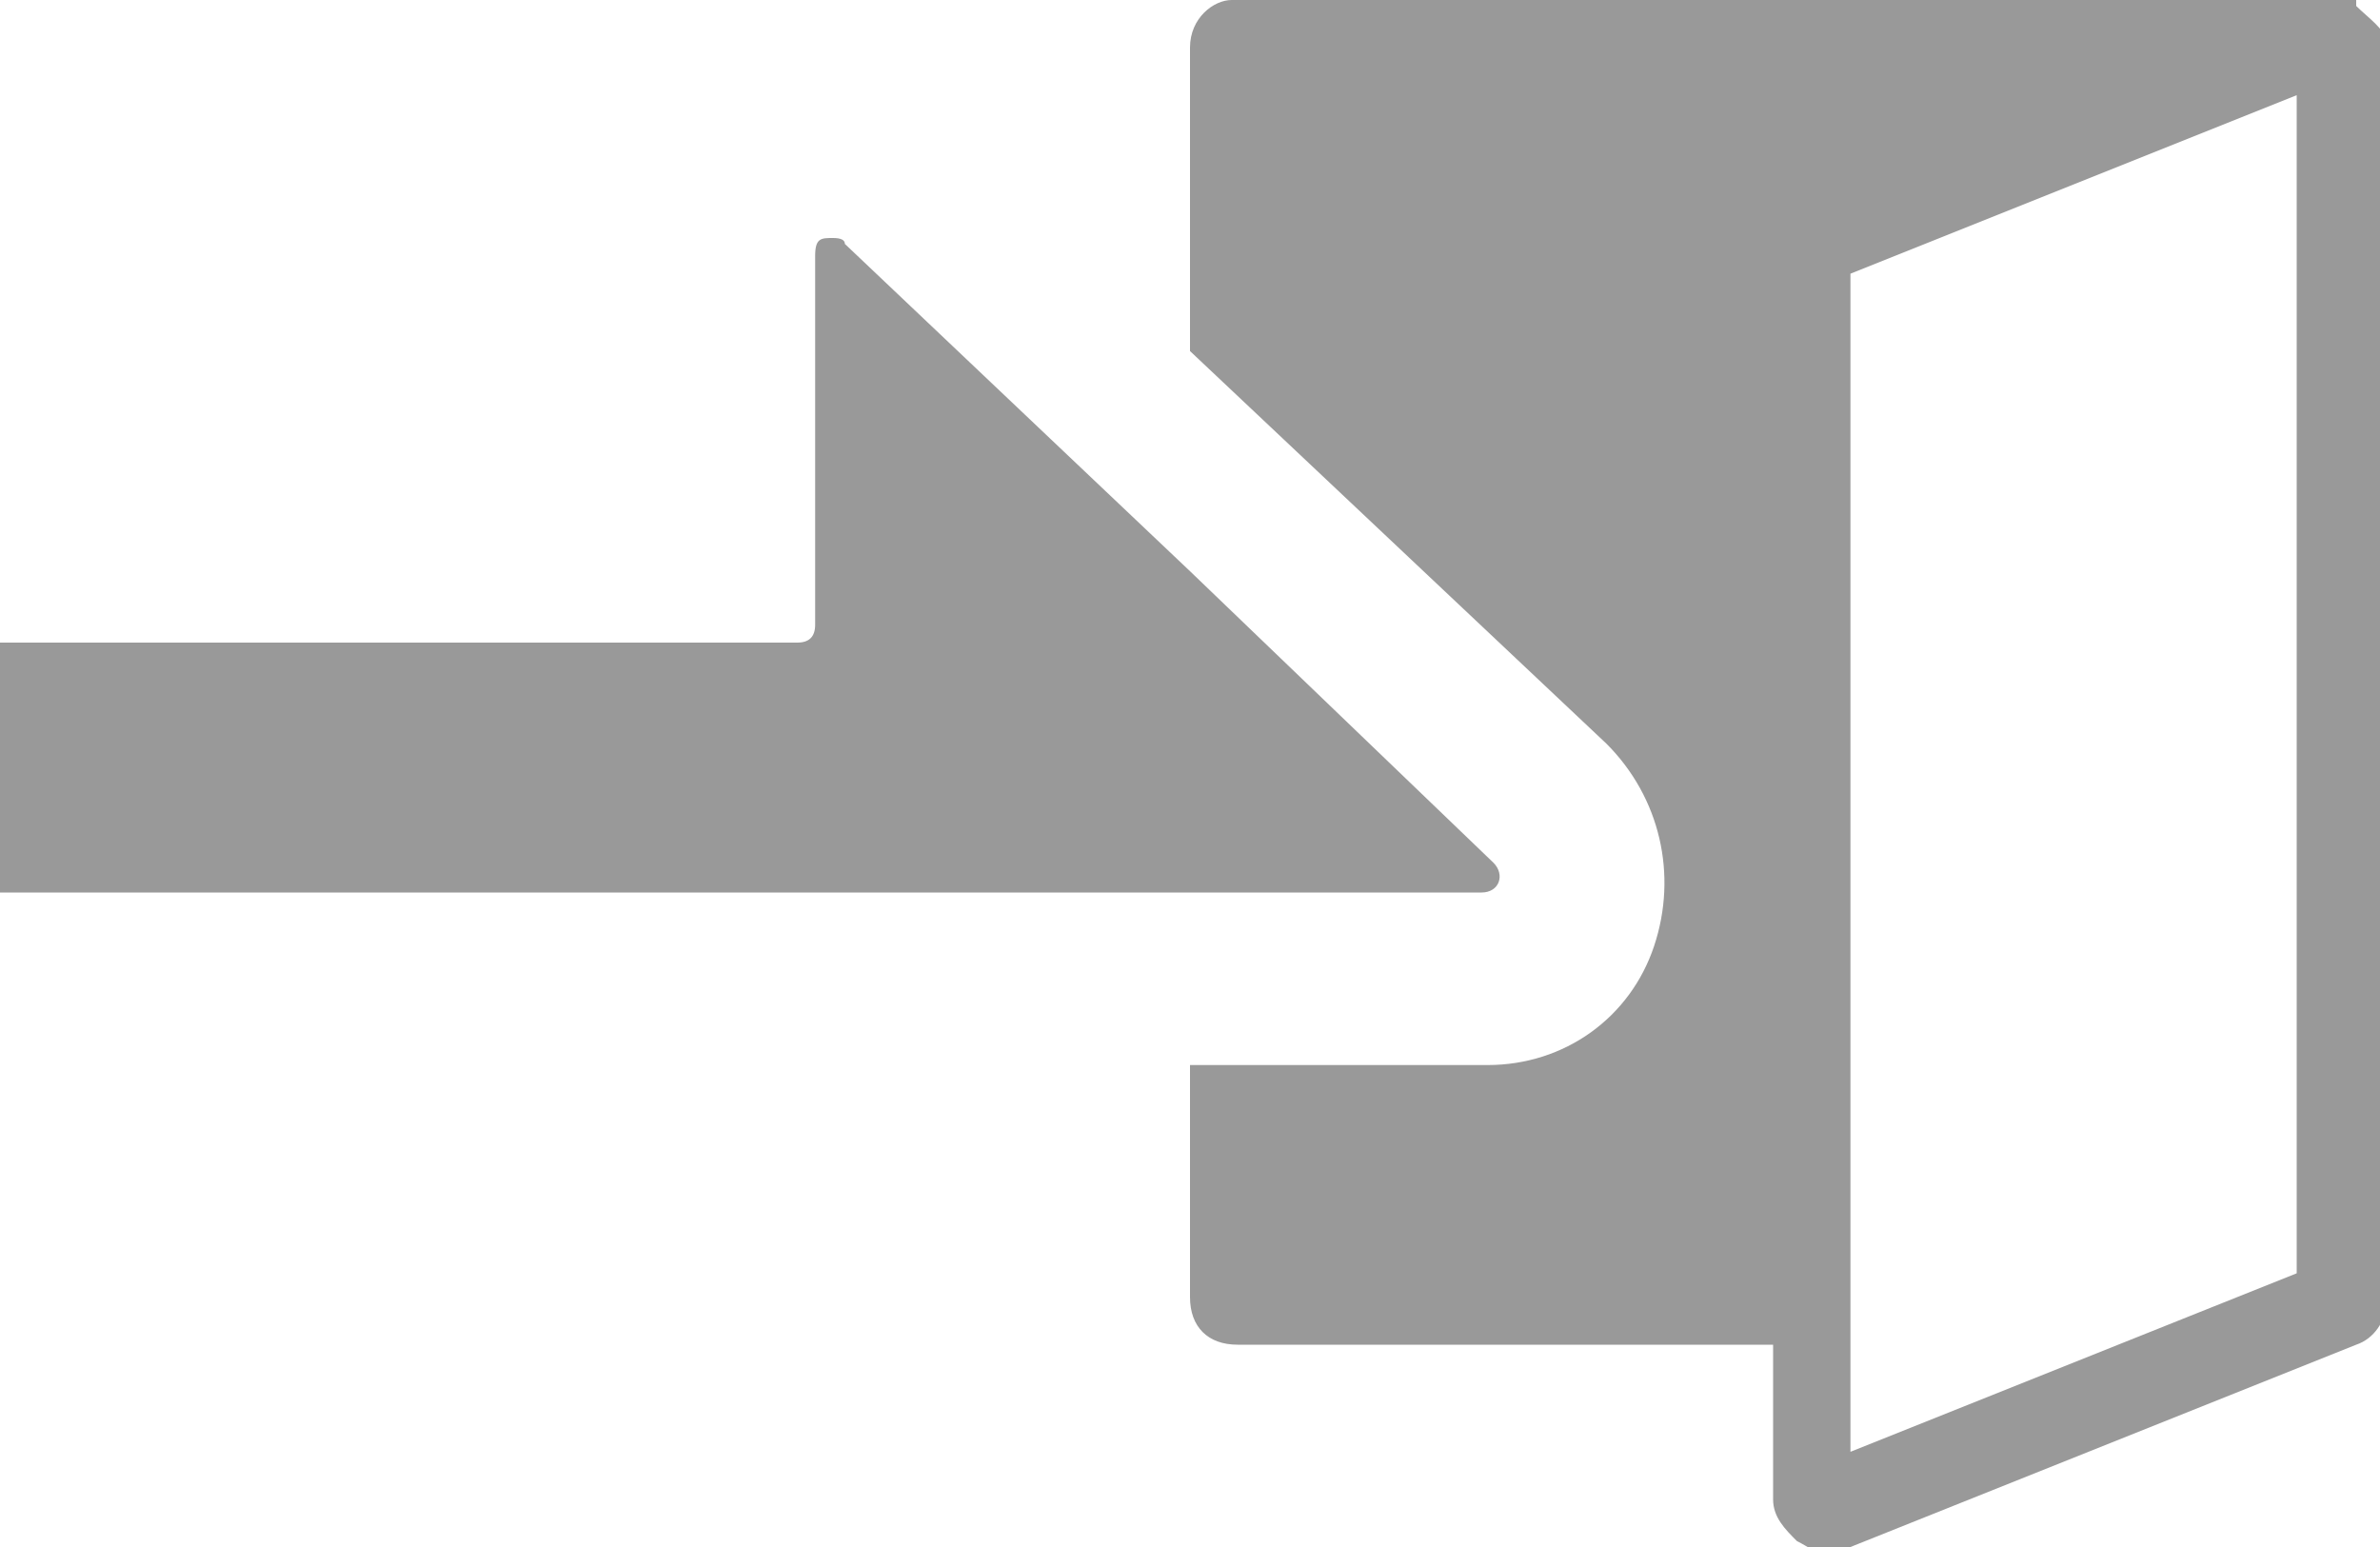<?xml version="1.0" encoding="UTF-8"?>
<svg id="_レイヤー_1" data-name="レイヤー 1" xmlns="http://www.w3.org/2000/svg" version="1.1" viewBox="0 0 40 26">
  <defs>
    <style>
      .cls-1 {
        fill: #999;
        stroke-width: 0px;
      }
    </style>
  </defs>
  <g id="_レイヤー_1-3" data-name="レイヤー 1">
    <g>
      <path class="cls-1" d="M39.6,0C39.5,0,39.3,0,39.1,0h-18.4c-.3,0-.7.3-.7.8v5.1h0l7,6.6c.9.9,1.2,2.2.8,3.4-.4,1.2-1.5,2-2.8,2h-5v3.9c0,.5.3.8.8.8h9v2.6c0,.3.2.5.4.7.2.1.3.2.5.2h0c.2,0,.3,0,.4-.1l8.5-3.4c.3-.1.5-.4.5-.7V.7c0-.2-.3-.4-.5-.6ZM31.1,24.4V4.6l7.5-3v19.8l-3,1.2-4.5,1.8Z"/>
      <path class="cls-1" d="M20,15h4.9c.3,0,.4-.3.2-.5l-5.1-4.9h0l-5.8-5.5q0-.1-.2-.1c-.2,0-.3,0-.3.3v6.2c0,.2-.1.3-.3.3H0v4.2h20Z"/>
    </g>
  </g>
</svg>